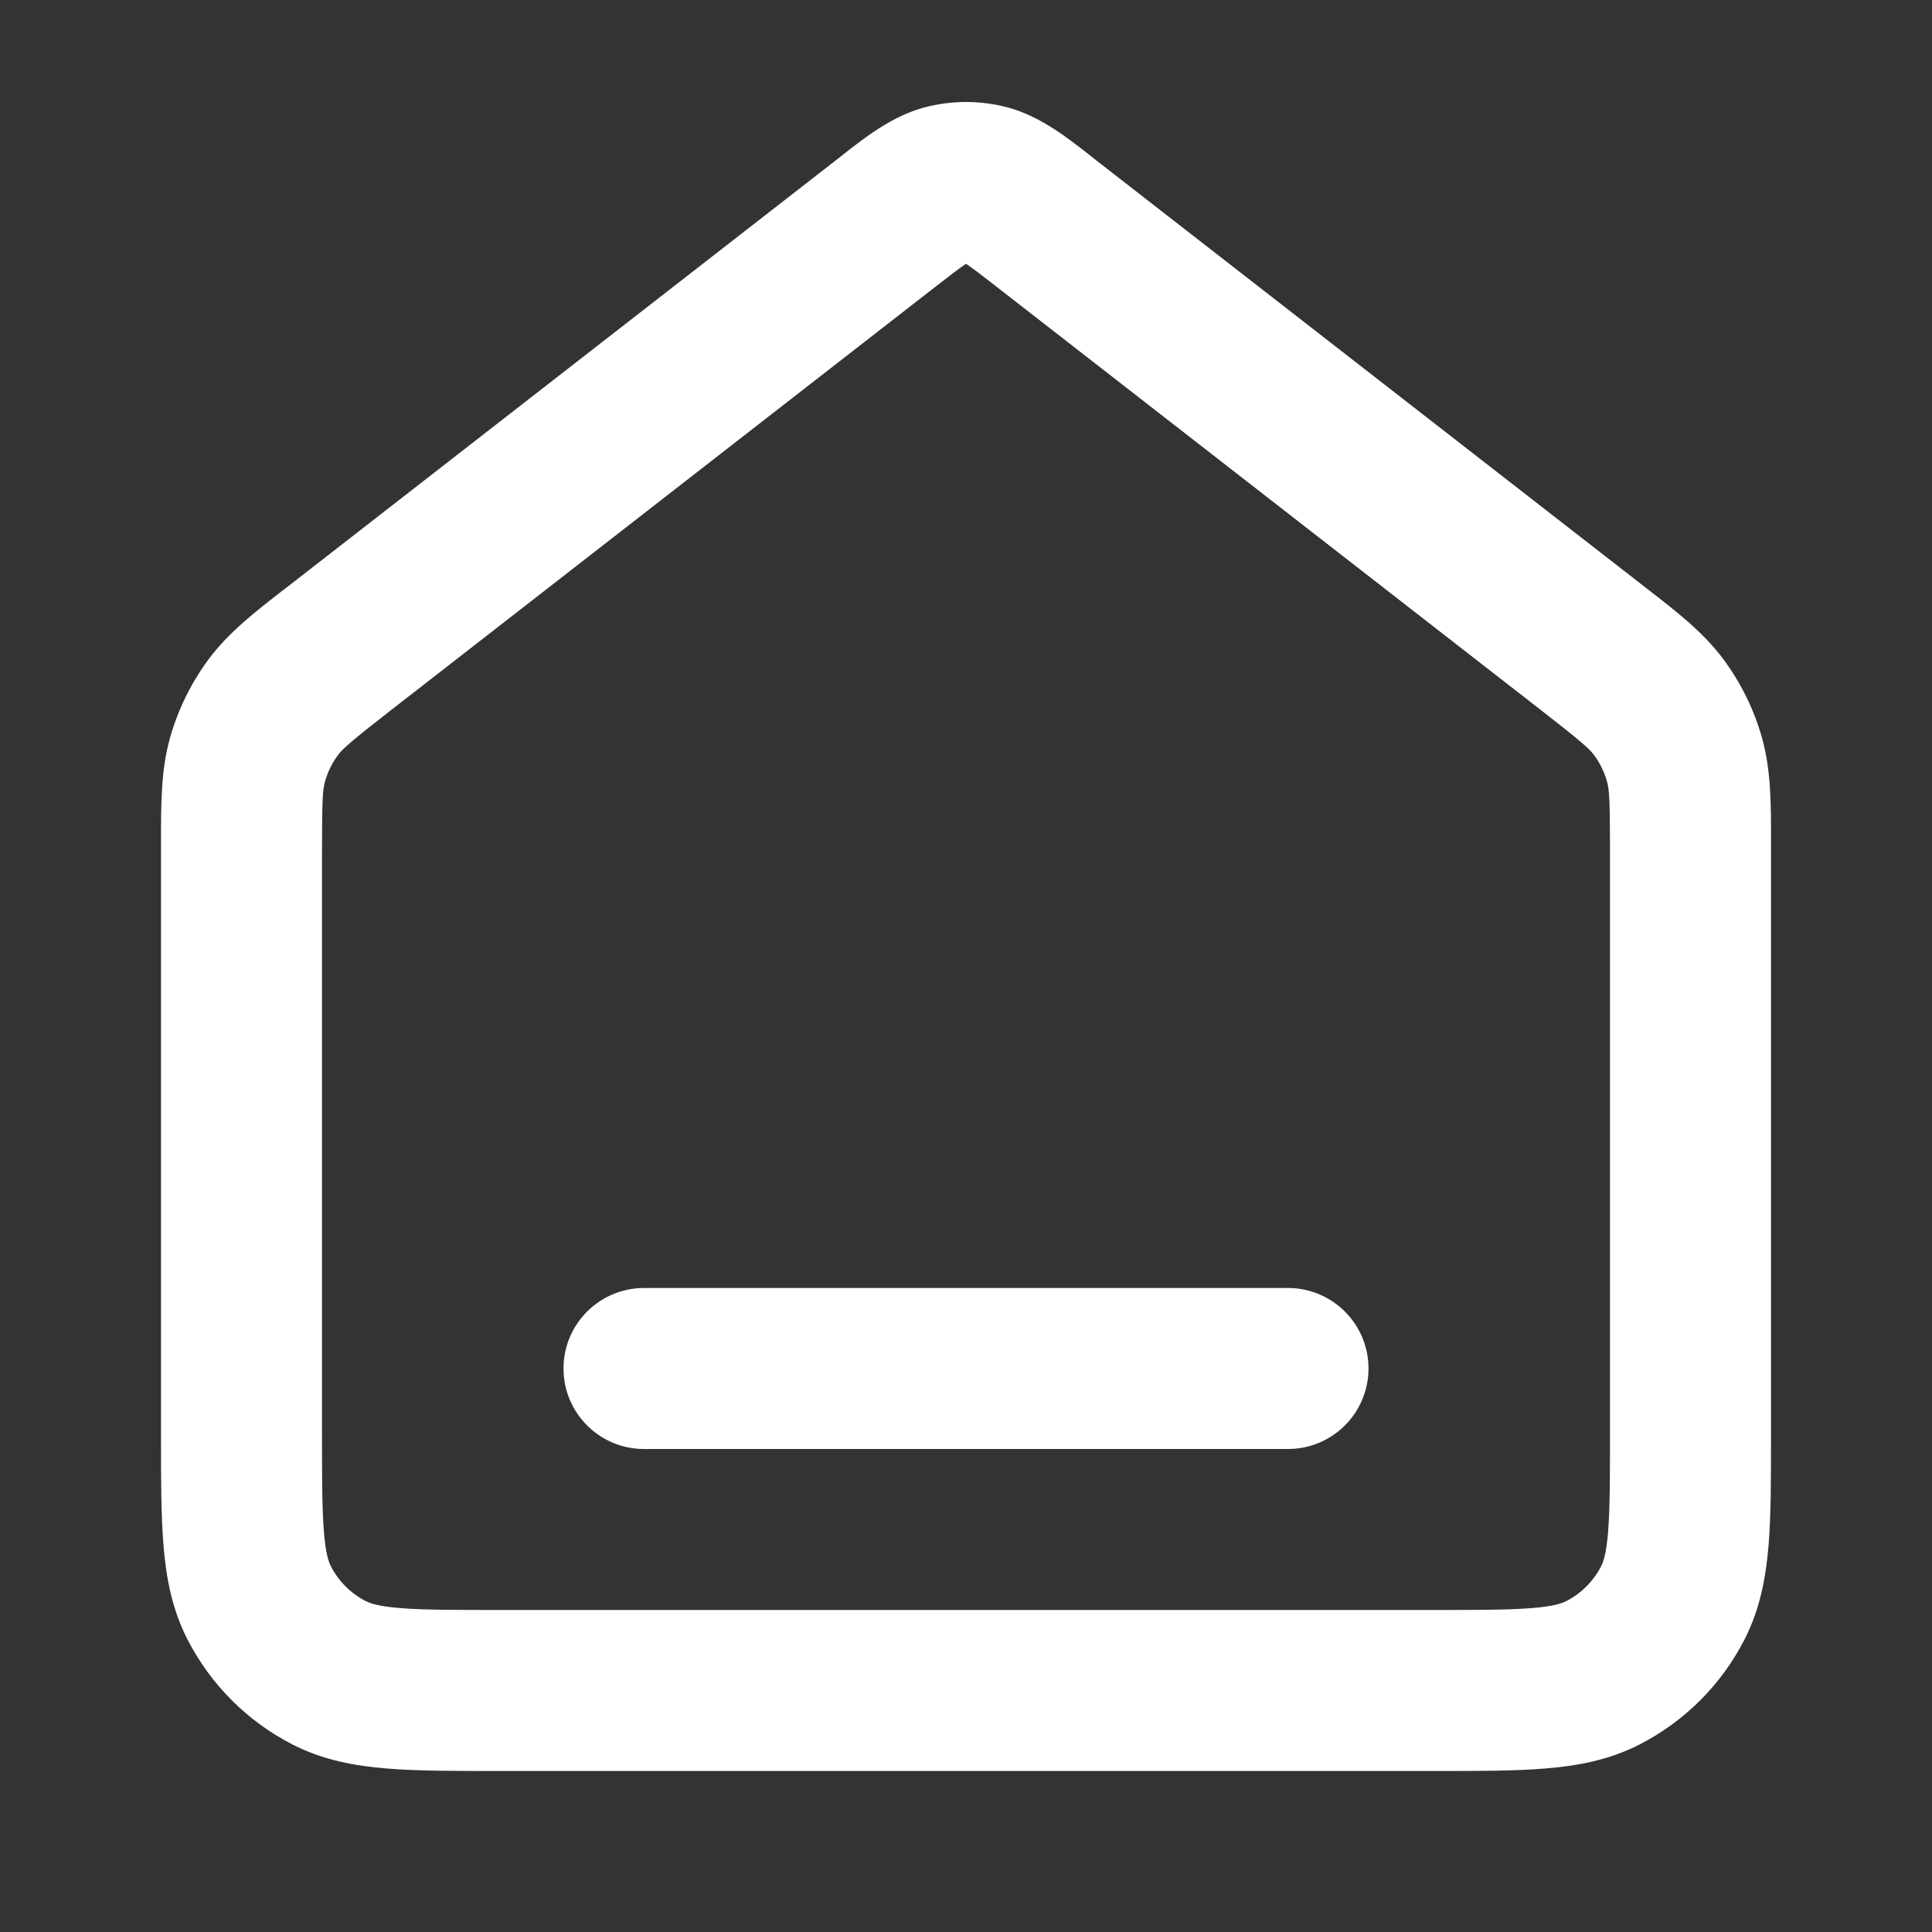 <svg width="24" height="24" viewBox="0 0 24 24" fill="none" xmlns="http://www.w3.org/2000/svg">
<rect x="0" y="0" width="24" height="24" fill="#333333" stroke="none"/>
<path fill-rule="evenodd" clip-rule="evenodd" d="M11.477 1.336C11.82 1.244 12.181 1.244 12.523 1.336C12.92 1.444 13.255 1.707 13.522 1.916C13.547 1.936 13.572 1.956 13.596 1.975L20.379 7.25C20.405 7.27 20.431 7.29 20.456 7.31C20.833 7.602 21.165 7.86 21.412 8.194C21.629 8.488 21.791 8.818 21.889 9.169C22.001 9.57 22.001 9.99 22 10.467C22 10.499 22 10.532 22 10.565V17.839C22 18.366 22 18.82 21.97 19.195C21.937 19.59 21.866 19.984 21.673 20.362C21.386 20.926 20.927 21.385 20.362 21.673C19.984 21.866 19.59 21.937 19.195 21.969C18.821 22 18.366 22 17.839 22H6.162C5.634 22 5.18 22 4.805 21.969C4.41 21.937 4.017 21.866 3.638 21.673C3.074 21.385 2.615 20.926 2.327 20.362C2.134 19.984 2.063 19.59 2.031 19.195C2 18.82 2 18.366 2 17.838L2 10.565C2 10.532 2 10.499 2 10.467C2 9.99 1.999 9.57 2.111 9.169C2.21 8.818 2.371 8.488 2.588 8.194C2.835 7.86 3.167 7.602 3.544 7.31C3.57 7.29 3.595 7.27 3.622 7.25L10.404 1.975C10.428 1.956 10.453 1.936 10.479 1.916C10.745 1.707 11.08 1.444 11.477 1.336ZM11.993 3.282C11.918 3.332 11.819 3.408 11.632 3.553L4.849 8.828C4.351 9.216 4.259 9.299 4.196 9.383C4.124 9.481 4.07 9.591 4.037 9.709C4.009 9.81 4 9.934 4 10.565V17.8C4 18.377 4.001 18.749 4.024 19.032C4.046 19.304 4.084 19.404 4.109 19.454C4.205 19.642 4.358 19.795 4.546 19.891C4.596 19.916 4.696 19.954 4.968 19.976C5.251 19.999 5.624 20 6.2 20H17.8C18.377 20 18.749 19.999 19.032 19.976C19.304 19.954 19.405 19.916 19.454 19.891C19.642 19.795 19.795 19.642 19.891 19.454C19.916 19.404 19.954 19.304 19.976 19.032C19.999 18.749 20 18.377 20 17.8V10.565C20 9.934 19.991 9.81 19.963 9.709C19.93 9.591 19.877 9.481 19.804 9.383C19.742 9.299 19.649 9.216 19.151 8.828L12.368 3.553C12.182 3.408 12.083 3.332 12.007 3.282C12.005 3.28 12.002 3.278 12 3.277C11.998 3.278 11.995 3.28 11.993 3.282ZM7 17C7 16.448 7.448 16 8 16H16C16.552 16 17 16.448 17 17C17 17.552 16.552 18 16 18H8C7.448 18 7 17.552 7 17Z" fill="white"/>
</svg>
